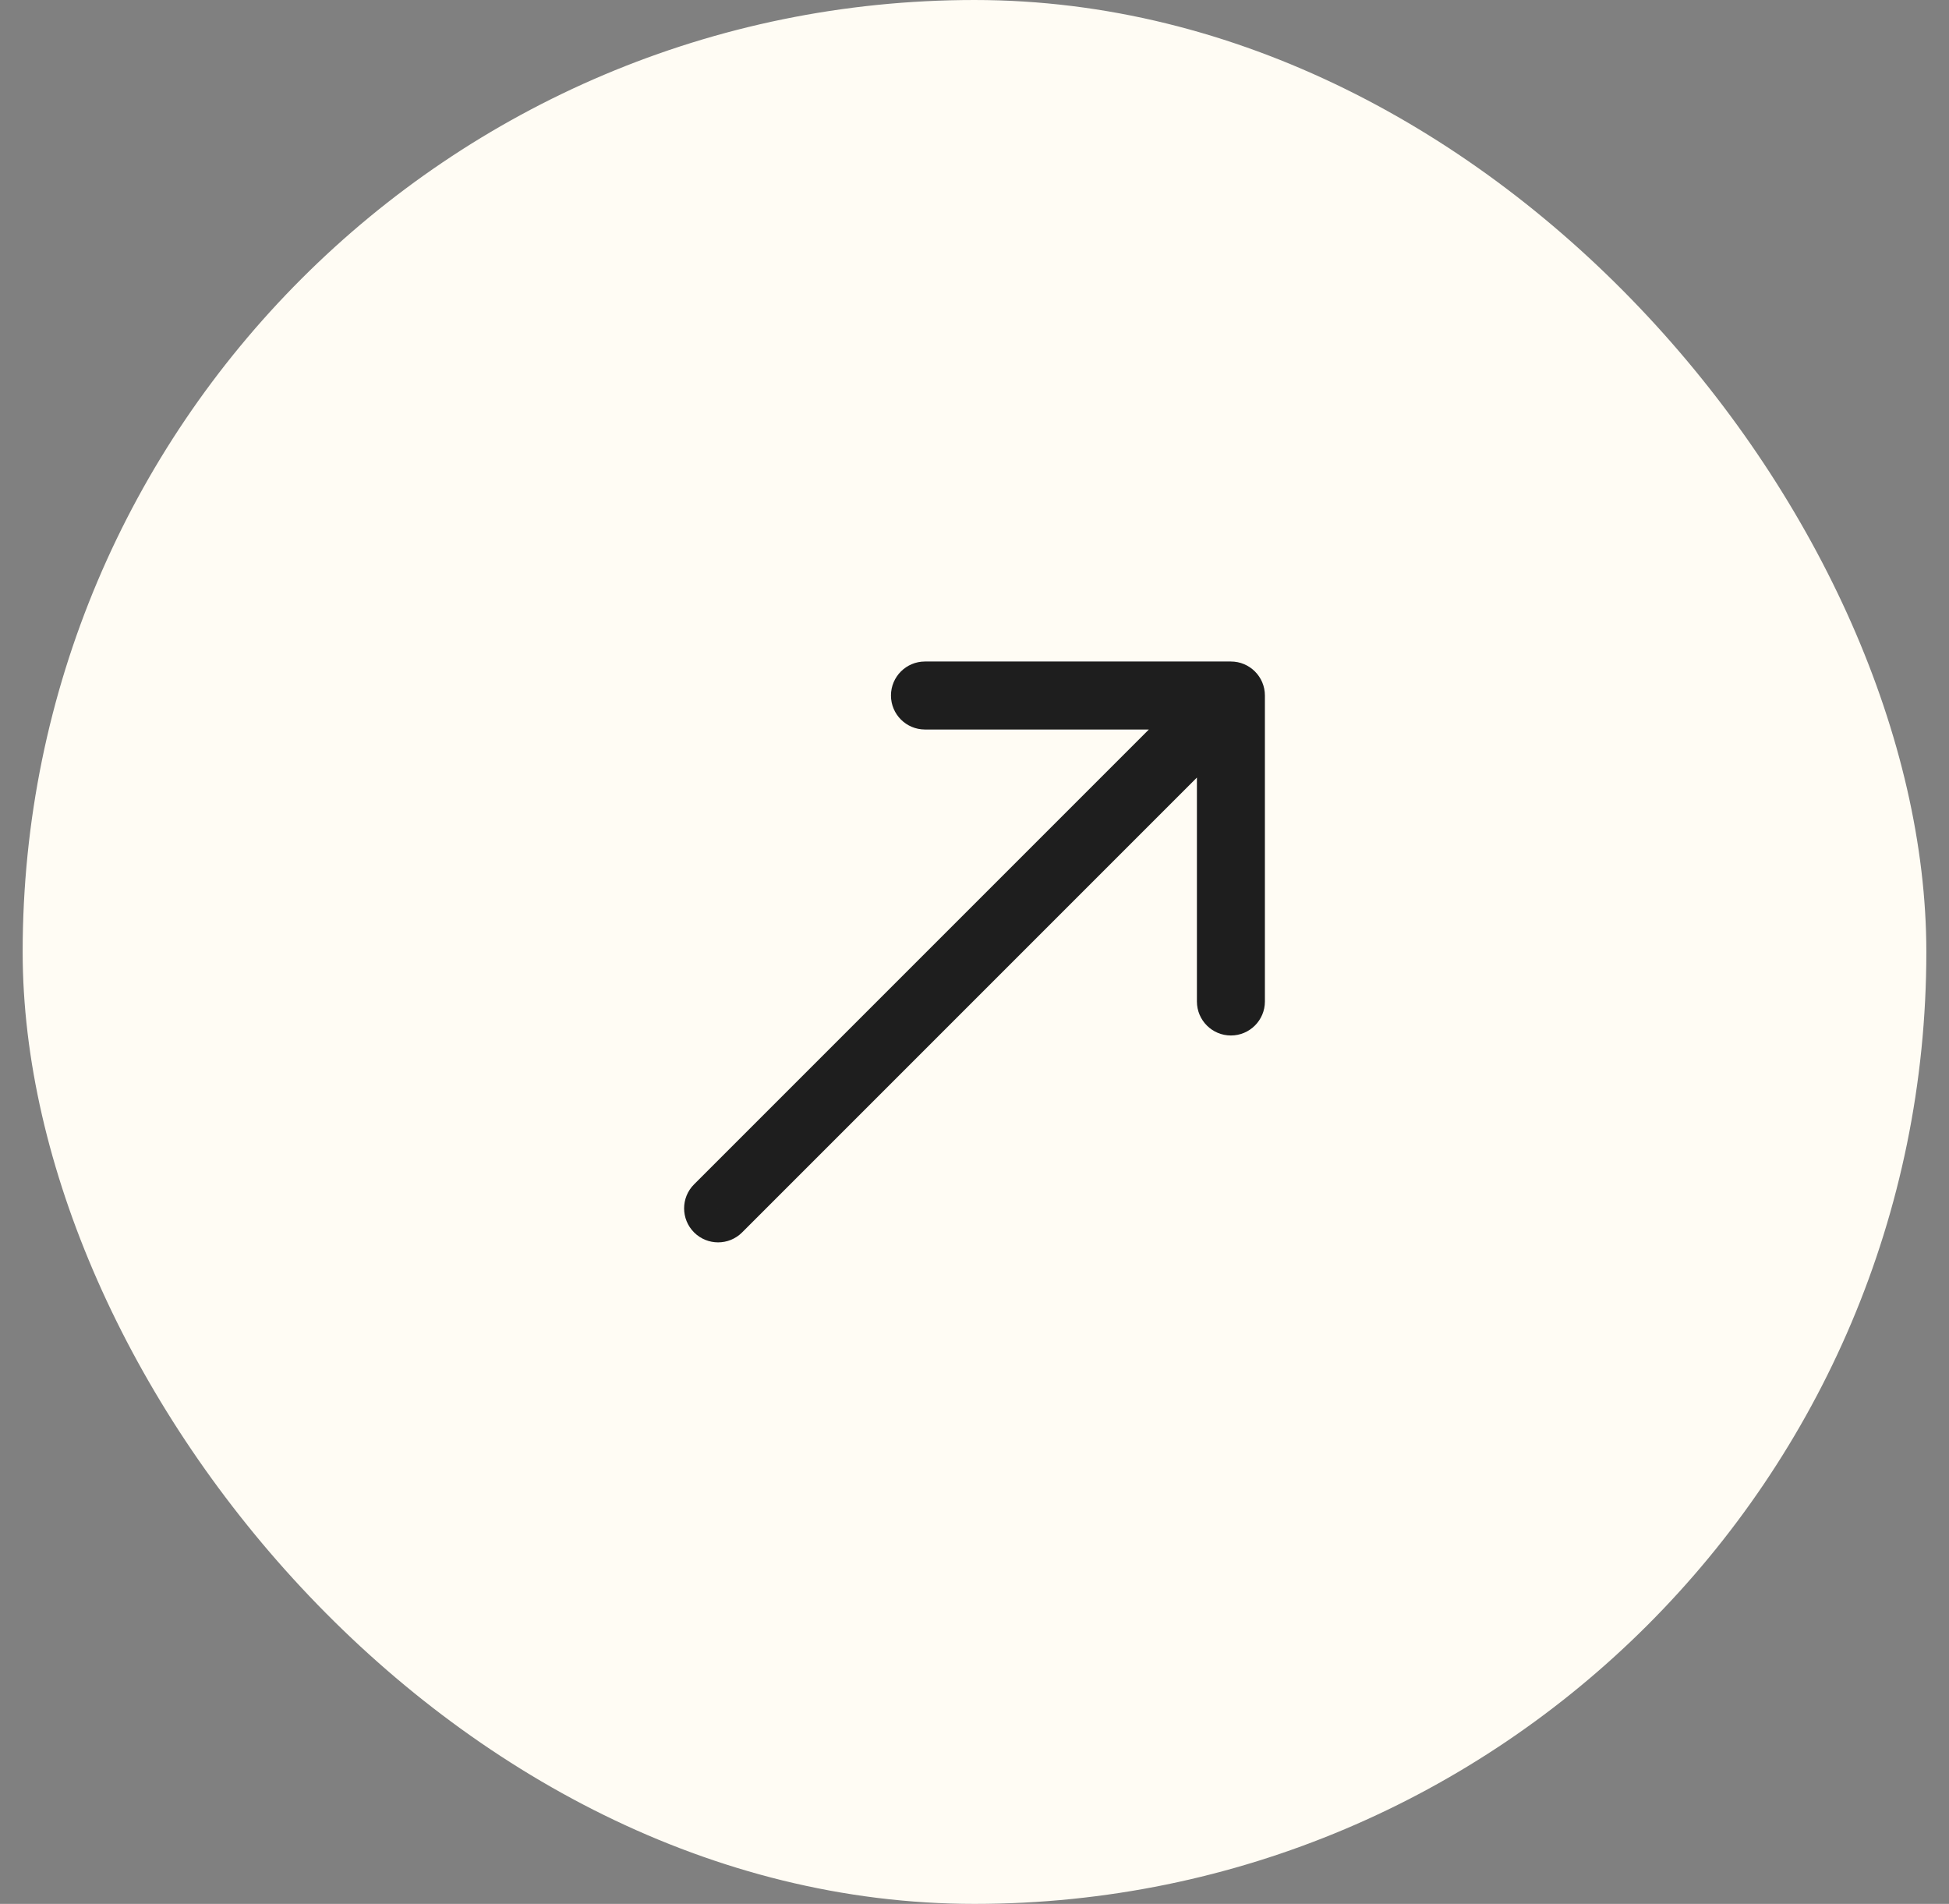<svg xmlns="http://www.w3.org/2000/svg" width="43" height="42" viewBox="0 0 43 42" fill="none"><rect x="0" y="0" width="43" height="42" fill="#808080" stroke="none"/><rect x="0.5" y="6.10352e-05" width="42" height="42" rx="21" fill="#FFFCF4"></rect><path d="M15.313 26.127C15.02 26.419 15.02 26.894 15.313 27.187C15.606 27.48 16.081 27.48 16.373 27.187L15.313 26.127ZM27.907 15.343C27.907 14.929 27.571 14.593 27.157 14.593L20.407 14.593C19.993 14.593 19.657 14.929 19.657 15.343C19.657 15.757 19.993 16.093 20.407 16.093H26.407V22.093C26.407 22.507 26.743 22.843 27.157 22.843C27.571 22.843 27.907 22.507 27.907 22.093L27.907 15.343ZM15.843 26.657L16.373 27.187L27.687 15.873L27.157 15.343L26.627 14.813L15.313 26.127L15.843 26.657Z" fill="#1E1E1E"></path></svg>